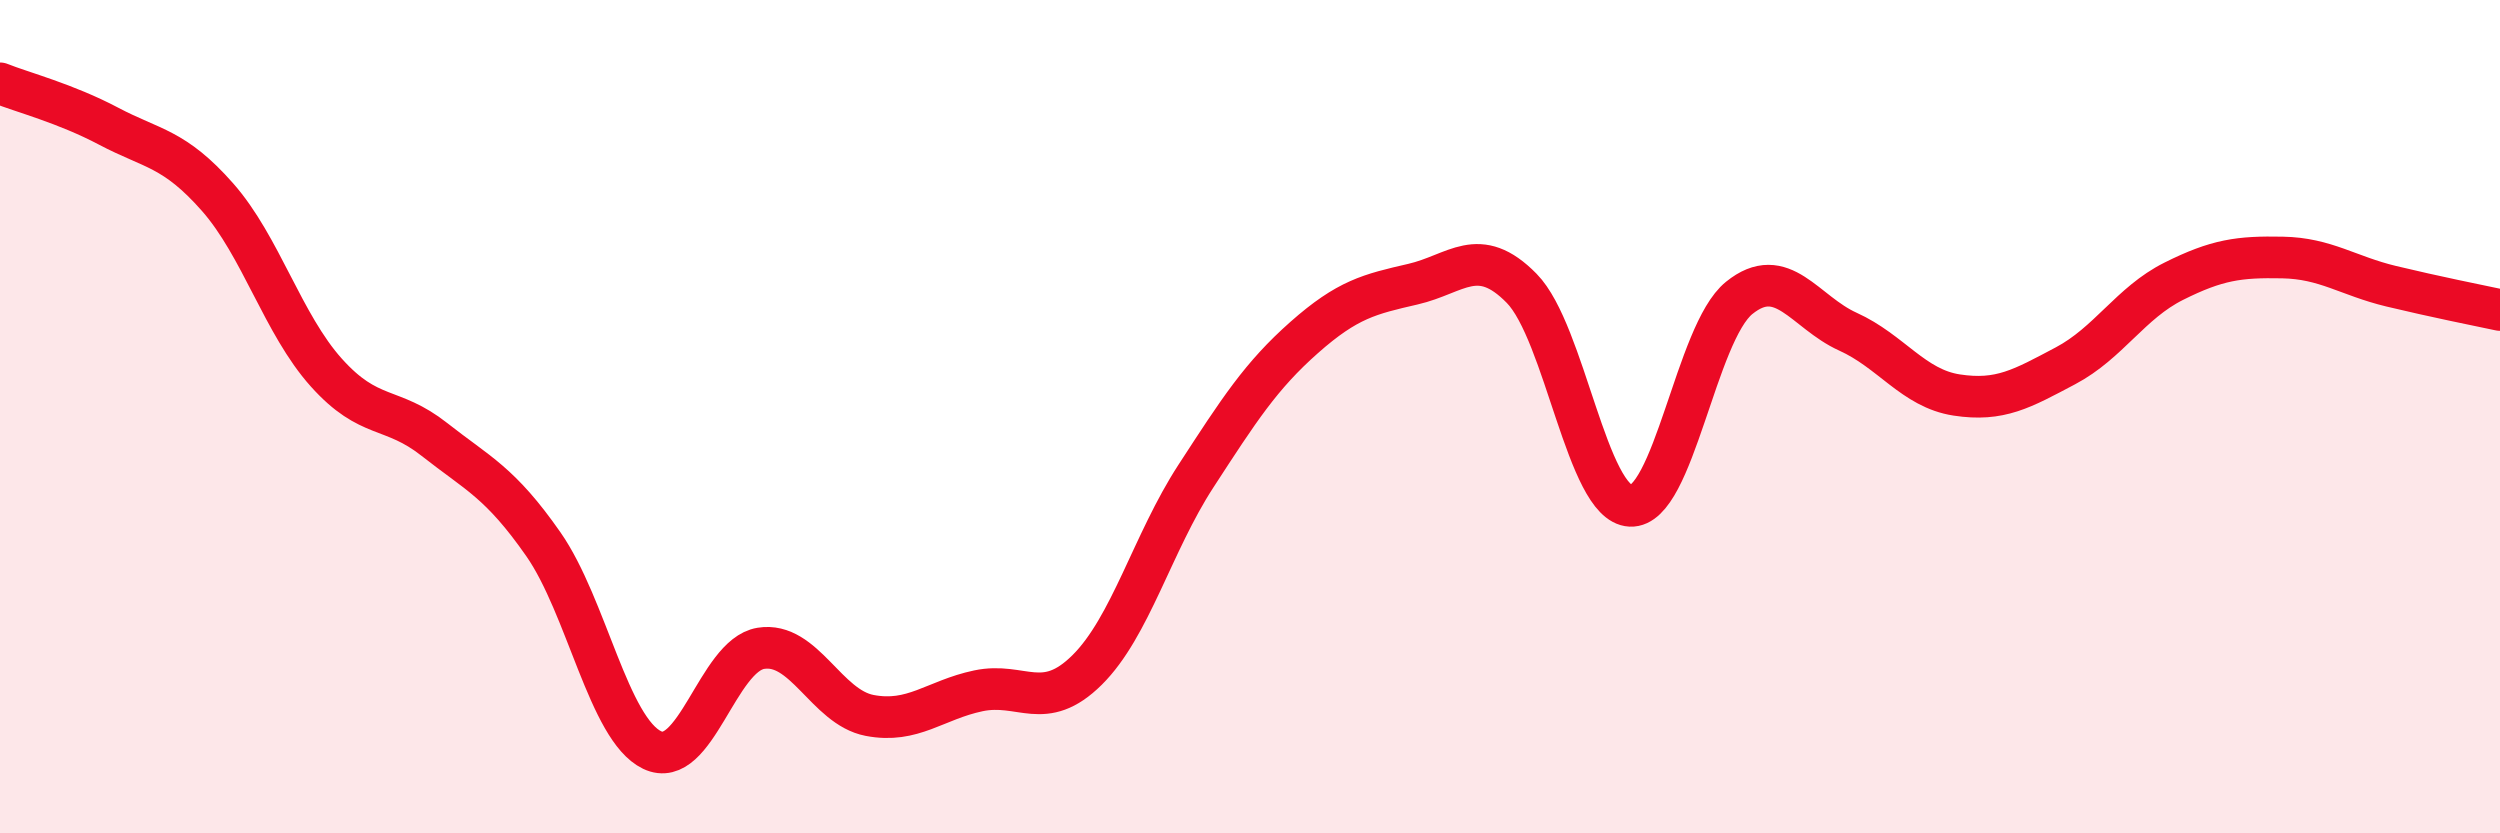 
    <svg width="60" height="20" viewBox="0 0 60 20" xmlns="http://www.w3.org/2000/svg">
      <path
        d="M 0,2 C 0.52,2.21 1.57,2.48 2.61,3.03 C 3.65,3.58 4.18,3.55 5.22,4.73 C 6.26,5.91 6.79,7.78 7.83,8.94 C 8.87,10.1 9.39,9.73 10.43,10.55 C 11.47,11.37 12,11.57 13.04,13.06 C 14.08,14.55 14.61,17.5 15.65,18 C 16.69,18.5 17.22,15.73 18.26,15.56 C 19.3,15.39 19.83,16.97 20.87,17.17 C 21.91,17.37 22.44,16.8 23.48,16.58 C 24.52,16.36 25.05,17.11 26.09,16.08 C 27.13,15.05 27.66,13.03 28.7,11.43 C 29.74,9.83 30.26,9.02 31.3,8.1 C 32.34,7.18 32.87,7.06 33.91,6.82 C 34.95,6.58 35.48,5.86 36.52,6.92 C 37.56,7.98 38.09,12.09 39.13,12.14 C 40.17,12.19 40.7,7.99 41.74,7.15 C 42.78,6.31 43.31,7.49 44.35,7.96 C 45.39,8.43 45.92,9.32 46.96,9.48 C 48,9.64 48.53,9.33 49.57,8.78 C 50.61,8.23 51.13,7.27 52.17,6.75 C 53.21,6.23 53.74,6.16 54.78,6.18 C 55.82,6.2 56.35,6.62 57.39,6.87 C 58.43,7.12 59.48,7.33 60,7.44L60 20L0 20Z"
        fill="#EB0A25"
        opacity="0.1"
        stroke-linecap="round"
        stroke-linejoin="round"
      />
      <path
        d="M 0,2 C 0.52,2.21 1.57,2.48 2.61,3.03 C 3.65,3.58 4.18,3.55 5.22,4.73 C 6.26,5.91 6.79,7.78 7.83,8.94 C 8.87,10.1 9.39,9.73 10.43,10.55 C 11.47,11.37 12,11.57 13.04,13.06 C 14.08,14.55 14.61,17.5 15.65,18 C 16.69,18.5 17.22,15.73 18.26,15.56 C 19.3,15.39 19.83,16.97 20.87,17.17 C 21.91,17.37 22.44,16.8 23.48,16.58 C 24.52,16.36 25.05,17.11 26.09,16.08 C 27.13,15.05 27.66,13.03 28.7,11.43 C 29.74,9.83 30.26,9.02 31.3,8.1 C 32.34,7.18 32.87,7.06 33.91,6.82 C 34.95,6.58 35.48,5.86 36.52,6.92 C 37.56,7.98 38.09,12.09 39.13,12.14 C 40.17,12.19 40.7,7.99 41.74,7.15 C 42.78,6.31 43.31,7.49 44.35,7.96 C 45.39,8.43 45.92,9.32 46.96,9.48 C 48,9.64 48.53,9.33 49.57,8.78 C 50.61,8.23 51.13,7.27 52.17,6.75 C 53.21,6.23 53.74,6.16 54.78,6.18 C 55.82,6.2 56.35,6.62 57.39,6.87 C 58.43,7.12 59.48,7.33 60,7.44"
        stroke="#EB0A25"
        stroke-width="1"
        fill="none"
        stroke-linecap="round"
        stroke-linejoin="round"
      />
    </svg>
  